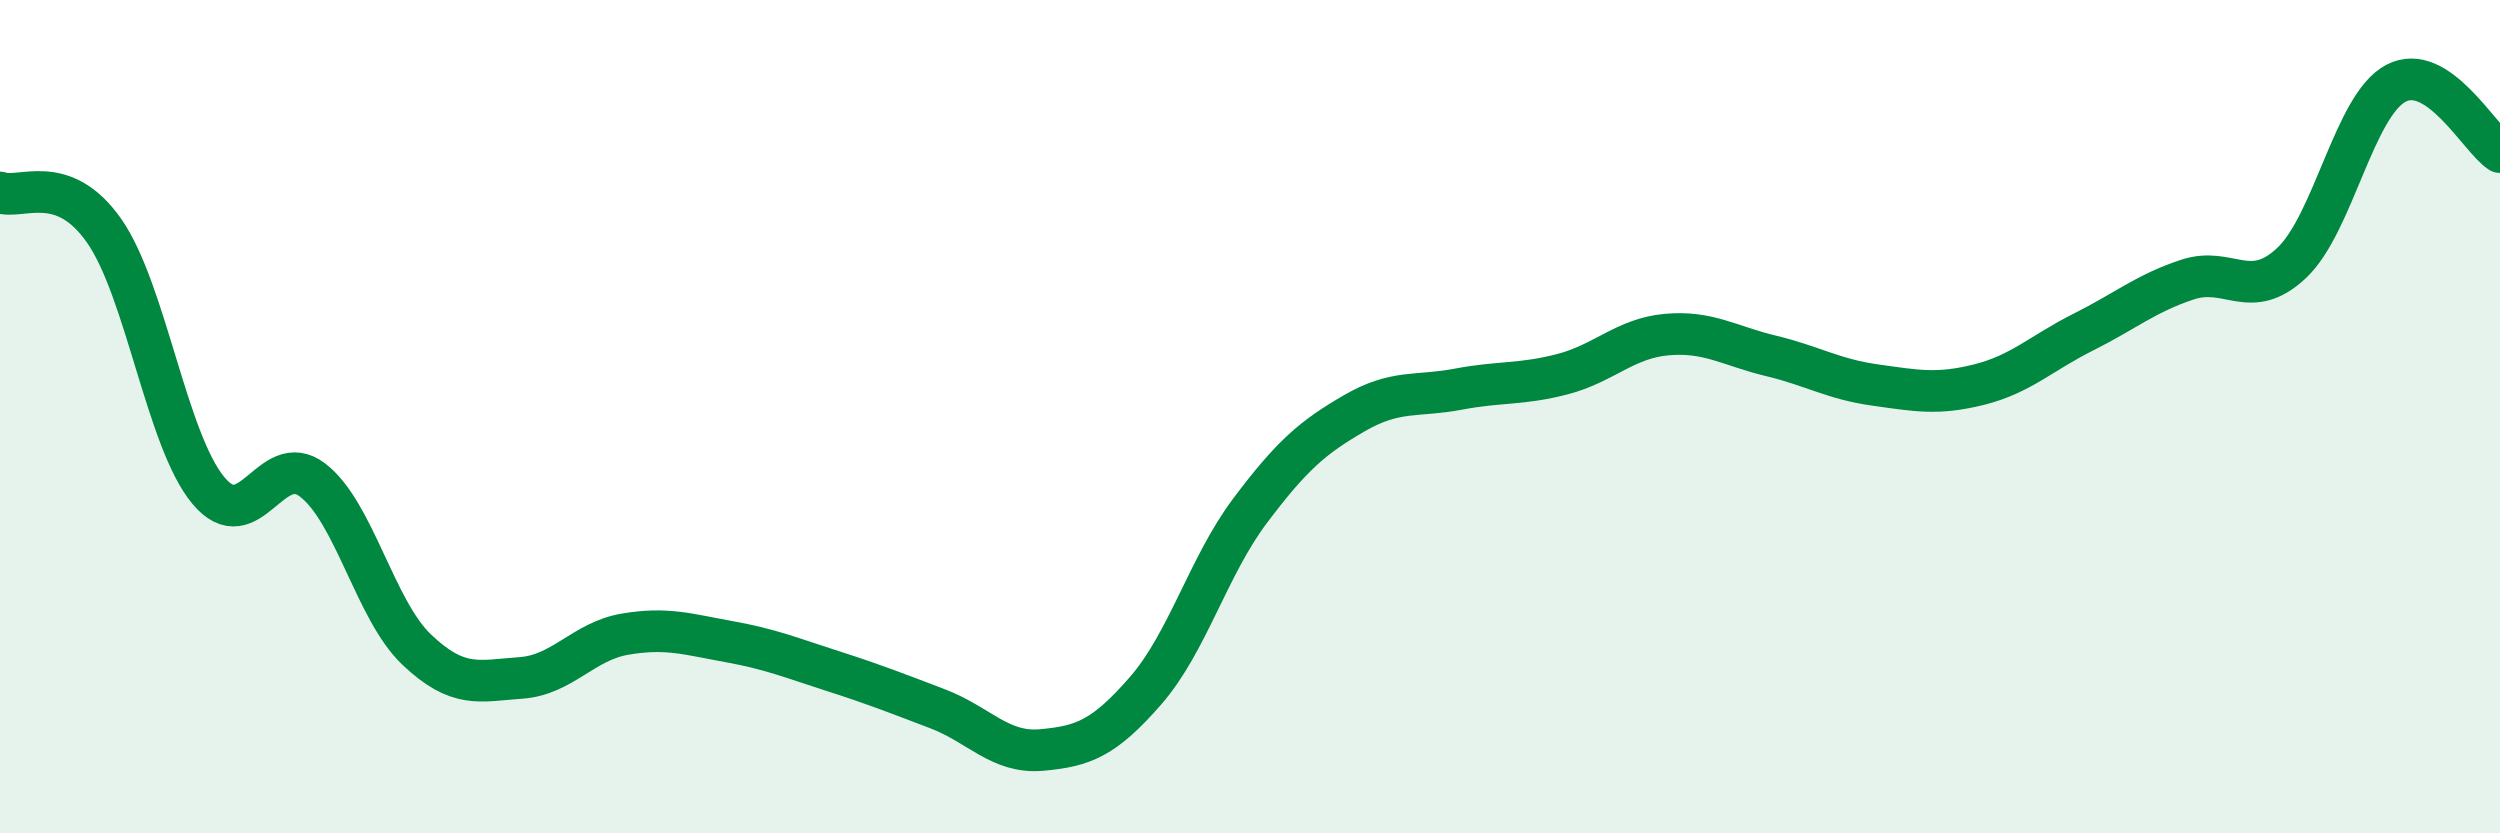 
    <svg width="60" height="20" viewBox="0 0 60 20" xmlns="http://www.w3.org/2000/svg">
      <path
        d="M 0,4.62 C 0.5,4.8 1.5,4.11 2.5,5.54 C 3.5,6.97 4,10.57 5,11.77 C 6,12.97 6.5,10.76 7.5,11.52 C 8.5,12.28 9,14.64 10,15.59 C 11,16.54 11.5,16.34 12.5,16.27 C 13.5,16.2 14,15.39 15,15.22 C 16,15.05 16.5,15.22 17.5,15.4 C 18.5,15.58 19,15.79 20,16.11 C 21,16.43 21.5,16.63 22.5,17.01 C 23.5,17.39 24,18.09 25,18 C 26,17.91 26.5,17.72 27.5,16.57 C 28.5,15.42 29,13.59 30,12.26 C 31,10.93 31.5,10.5 32.5,9.92 C 33.5,9.34 34,9.53 35,9.34 C 36,9.15 36.5,9.24 37.5,8.98 C 38.5,8.72 39,8.12 40,8.03 C 41,7.94 41.5,8.3 42.5,8.54 C 43.5,8.78 44,9.1 45,9.24 C 46,9.38 46.5,9.48 47.5,9.23 C 48.5,8.98 49,8.47 50,7.97 C 51,7.47 51.5,7.04 52.5,6.71 C 53.5,6.38 54,7.25 55,6.31 C 56,5.37 56.5,2.53 57.5,2 C 58.5,1.47 59.5,3.32 60,3.65L60 20L0 20Z"
        fill="#008740"
        opacity="0.1"
        stroke-linecap="round"
        stroke-linejoin="round"
      />
      <path
        d="M 0,4.62 C 0.5,4.8 1.5,4.11 2.5,5.54 C 3.5,6.97 4,10.57 5,11.77 C 6,12.97 6.5,10.76 7.5,11.52 C 8.5,12.28 9,14.64 10,15.59 C 11,16.54 11.5,16.34 12.5,16.27 C 13.5,16.2 14,15.39 15,15.22 C 16,15.05 16.5,15.22 17.5,15.4 C 18.5,15.58 19,15.79 20,16.11 C 21,16.43 21.5,16.63 22.5,17.01 C 23.5,17.39 24,18.09 25,18 C 26,17.91 26.5,17.72 27.5,16.57 C 28.5,15.42 29,13.59 30,12.26 C 31,10.93 31.5,10.5 32.5,9.92 C 33.5,9.34 34,9.53 35,9.34 C 36,9.15 36.5,9.24 37.5,8.98 C 38.5,8.72 39,8.12 40,8.03 C 41,7.94 41.5,8.3 42.5,8.54 C 43.5,8.78 44,9.1 45,9.24 C 46,9.38 46.5,9.48 47.5,9.23 C 48.5,8.98 49,8.47 50,7.97 C 51,7.47 51.5,7.04 52.5,6.71 C 53.5,6.38 54,7.25 55,6.31 C 56,5.37 56.5,2.53 57.5,2 C 58.5,1.47 59.5,3.32 60,3.65"
        stroke="#008740"
        stroke-width="1"
        fill="none"
        stroke-linecap="round"
        stroke-linejoin="round"
      />
    </svg>
  